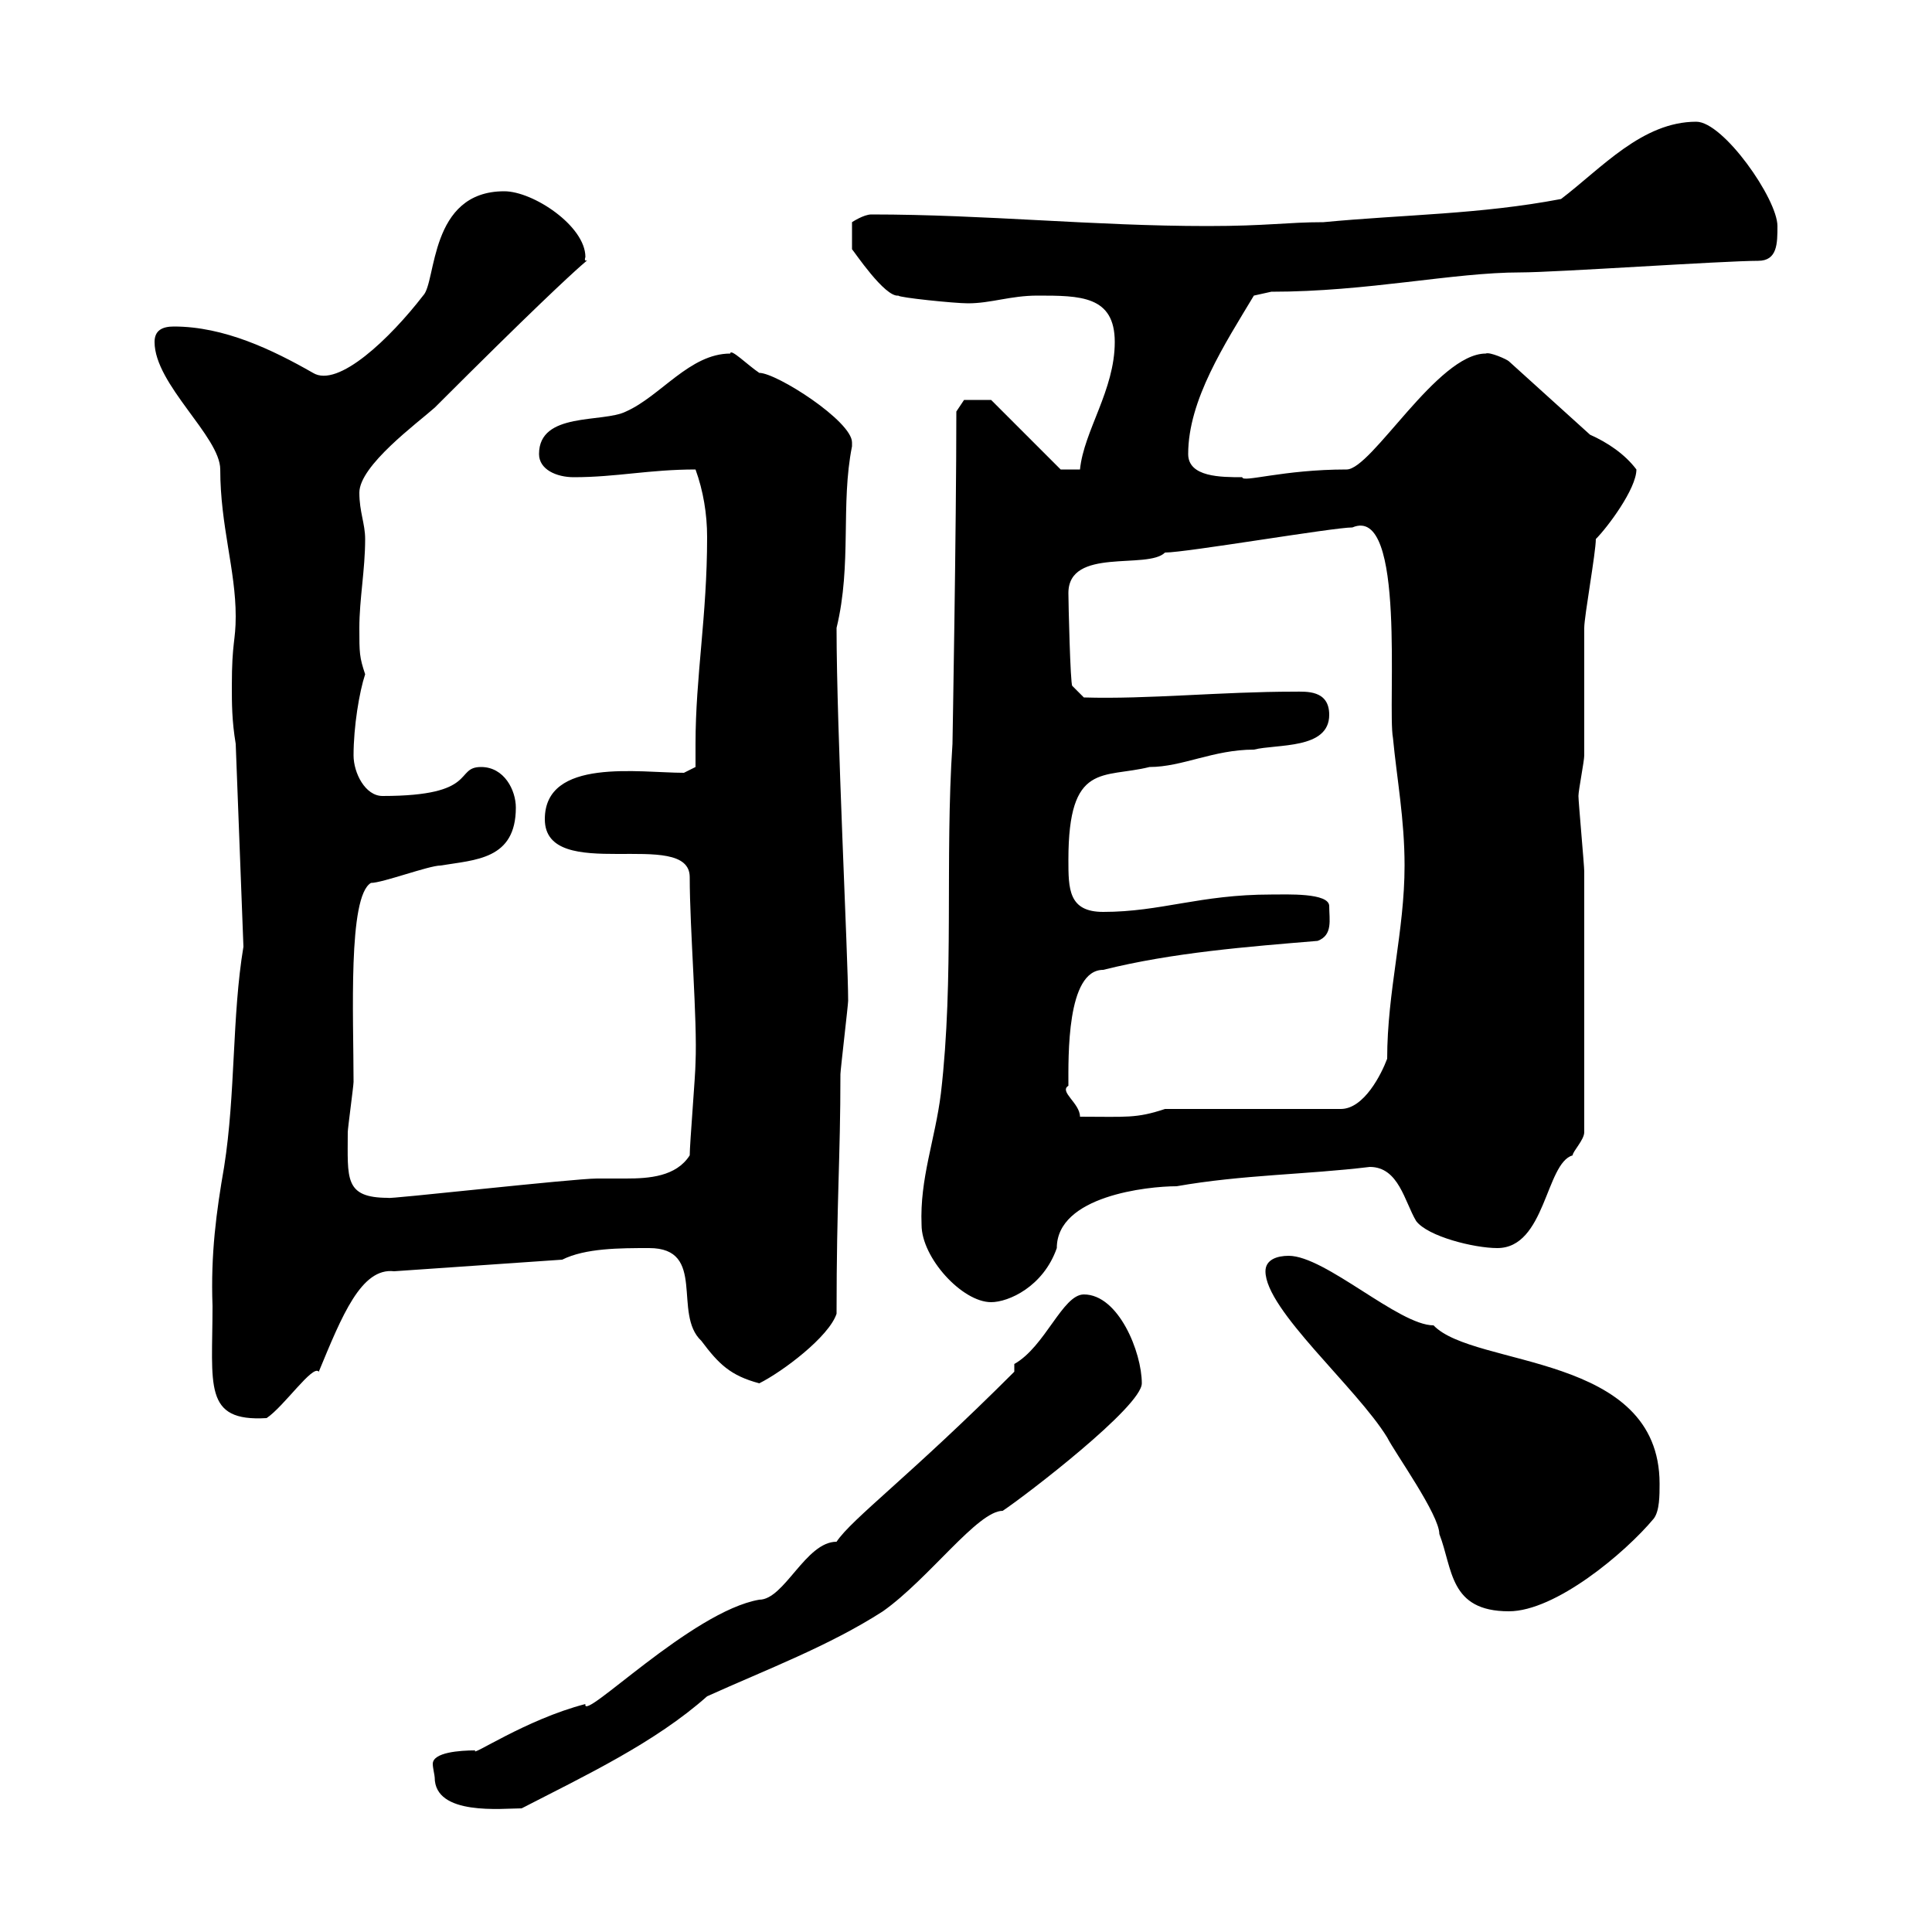 <svg xmlns="http://www.w3.org/2000/svg" xmlns:xlink="http://www.w3.org/1999/xlink" width="300" height="300"><path d="M67.50 276C67.50 282 78 280.80 81 280.80C90.90 275.70 101.70 270.60 109.80 263.40C119.10 259.20 128.70 255.60 137.10 250.20C144.30 245.10 151.80 234.60 155.70 234.60C159.30 232.20 177.30 218.40 177.30 214.80C177.30 210 173.70 201 168.30 201C165 201 162.30 209.10 157.50 211.80L157.50 213C141.30 229.20 132.30 235.80 129.90 239.40C125.10 239.40 121.80 248.40 117.90 248.40C107.40 250.20 90.30 267.60 90.90 264.60C81.60 267 72.90 273 73.80 271.80C71.40 271.80 67.20 272.10 67.20 273.90C67.20 274.50 67.50 275.70 67.50 276ZM196.50 197.40C196.50 203.40 210.60 215.40 215.40 223.20C216.60 225.60 223.50 235.20 223.50 238.20C225.60 243.60 225 250.20 234.30 250.20C241.50 250.20 252.30 241.20 256.80 235.80C257.70 234.60 257.70 232.20 257.70 230.40C257.70 210 228.90 212.40 222.60 205.80C217.20 205.80 205.80 195 200.10 195C198.30 195 196.50 195.60 196.50 197.40ZM33 202.80C33 215.10 31.50 220.80 41.40 220.20C44.10 218.40 48.60 211.80 49.50 213C53.10 204.30 56.10 196.80 61.20 197.40L87.30 195.60C90.90 193.80 96.30 193.80 100.80 193.80C109.80 193.80 104.40 204 108.90 208.20C111.60 211.80 113.40 213.60 117.90 214.80C121.50 213 128.70 207.60 129.90 204C129.90 186.30 130.50 180 130.50 166.80C130.50 166.20 131.70 156 131.70 155.40C131.70 148.80 129.90 113.40 129.90 97.50C132.30 87.60 130.50 78.30 132.30 69.30C132.30 69.30 132.30 69.30 132.30 68.70C132.30 65.40 120.60 57.90 117.90 57.90C116.10 56.70 113.40 54 113.40 54.90C107.10 54.90 102.60 61.50 97.20 63.90C93.60 65.70 83.70 63.90 83.70 70.50C83.70 72.90 86.40 74.10 89.10 74.10C95.70 74.10 100.80 72.90 108 72.90C109.20 76.20 109.80 79.80 109.80 83.40C109.80 95.70 108 105 108 115.50C108 116.40 108 117.90 108 119.10L106.20 120C99.30 120 84.60 117.60 84.60 127.20C84.60 137.40 107.10 128.40 107.10 136.20C107.10 144.30 108.30 158.40 108 165C108 166.80 107.10 177.60 107.10 179.40C105 182.70 100.80 183 97.20 183C95.40 183 93.90 183 92.70 183C89.10 183 59.70 186.30 60.30 186C53.40 186 54 183 54 175.80C54 175.20 54.90 168.60 54.90 168C54.90 157.80 54 139.20 57.60 137.10C59.40 137.10 66.60 134.40 68.40 134.40C73.80 133.50 80.10 133.50 80.10 125.40C80.10 122.70 78.30 119.10 74.70 119.10C70.50 119.10 74.40 123.60 59.40 123.60C56.70 123.60 54.90 120 54.90 117.30C54.90 112.80 55.80 107.40 56.70 104.70C55.80 102 55.80 101.40 55.80 97.50C55.80 93 56.70 88.50 56.70 83.70C56.70 81.30 55.80 79.50 55.80 76.50C55.80 72.30 64.80 65.70 67.50 63.30C97.80 33 90 42.60 90.90 39.90C90.90 35.10 82.80 29.70 78.30 29.70C66.60 29.70 67.80 43.80 65.70 45.90C60.60 52.50 52.50 60.30 48.60 57.90C42.30 54.30 34.80 50.70 27 50.70C25.20 50.70 24 51.30 24 53.10C24 59.70 34.20 67.80 34.20 72.90C34.20 81.60 36.60 88.50 36.60 95.70C36.60 99.60 36 99.60 36 106.50C36 109.20 36 111.90 36.60 115.50L37.80 147C36 157.80 36.60 169.80 34.80 181.20C33.60 188.10 32.70 194.70 33 202.80ZM143.10 190.20C143.10 195.30 149.40 202.20 153.90 202.20C156.60 202.20 162 199.80 164.10 193.80C164.10 185.70 178.20 184.20 182.70 184.20C192.90 182.40 202.80 182.40 212.70 181.20C217.20 181.20 218.10 186.60 219.90 189.60C221.70 192 228.90 193.80 232.50 193.80C240 193.80 240 180.60 244.20 179.40C244.20 178.80 246 177 246 175.80C246 162.60 246 144.30 246 135.30C246 134.40 245.10 124.50 245.10 123.60C245.10 122.70 246 118.20 246 117.30C246 115.50 246 99.30 246 97.50C246 95.70 247.80 85.80 247.80 83.70C249.60 81.90 254.10 75.90 254.10 72.90C252.30 70.50 249.60 68.70 246.90 67.50L234.30 56.10C234 55.80 231.30 54.60 230.70 54.90C223.20 54.90 213 72.90 209.10 72.90C199.20 72.90 192.90 75 192.90 74.10C189.60 74.10 184.50 74.10 184.50 70.50C184.50 62.10 190.20 53.40 194.70 45.90L197.40 45.30C212.40 45.30 225.60 42.30 236.10 42.30C241.50 42.30 267.60 40.50 273 40.50C276 40.50 276 37.80 276 35.10C276 30.90 267.60 18.90 263.40 18.90C255 18.90 248.70 26.10 242.40 30.90C229.80 33.30 218.10 33.30 205.50 34.50C199.80 34.50 196.80 35.10 187.50 35.10C169.80 35.10 153 33.30 135.30 33.30C134.10 33.30 132.30 34.50 132.30 34.50L132.30 38.70C132.60 39 137.40 46.20 139.50 45.90C139.50 46.20 148.20 47.10 150.30 47.10C153.90 47.10 156.90 45.90 161.10 45.90C167.70 45.90 173.10 45.90 173.10 53.10C173.10 60.60 168.30 66.90 167.70 72.90C167.40 72.90 165.90 72.90 164.70 72.90L153.90 62.10L149.70 62.10L148.50 63.90C148.50 81.90 147.90 115.50 147.90 115.50C146.70 133.50 148.20 151.80 146.10 169.80C145.20 177 142.80 183 143.10 190.20ZM165.90 168.60C165.90 164.10 165.60 150.60 171.30 150.60C182.10 147.90 193.80 147 204.60 146.10C207 145.20 206.40 142.80 206.40 140.70C206.40 138.60 199.80 138.90 197.40 138.90C186.30 138.90 180.30 141.60 171.30 141.60C165.90 141.60 165.90 138 165.90 133.50C165.90 118.20 171.30 120.90 178.50 119.10C183.60 119.10 188.40 116.40 194.70 116.40C198.30 115.50 206.40 116.40 206.40 111C206.40 107.10 202.80 107.40 201 107.40C189.60 107.40 178.20 108.60 168.30 108.30L166.50 106.50C166.20 106.20 165.90 93.60 165.90 92.10C165.90 84.90 178.20 88.50 180.90 85.80C184.20 85.80 207 81.90 210 81.90C218.40 78.30 215.40 109.80 216.30 114.60C216.90 120.90 218.10 127.20 218.10 134.40C218.10 144.60 215.40 153.90 215.40 164.40C214.50 166.80 211.80 172.20 208.20 172.20L180.90 172.20C176.40 173.70 174.90 173.40 167.70 173.40C167.70 171.30 164.40 169.50 165.90 168.60Z"/></svg>